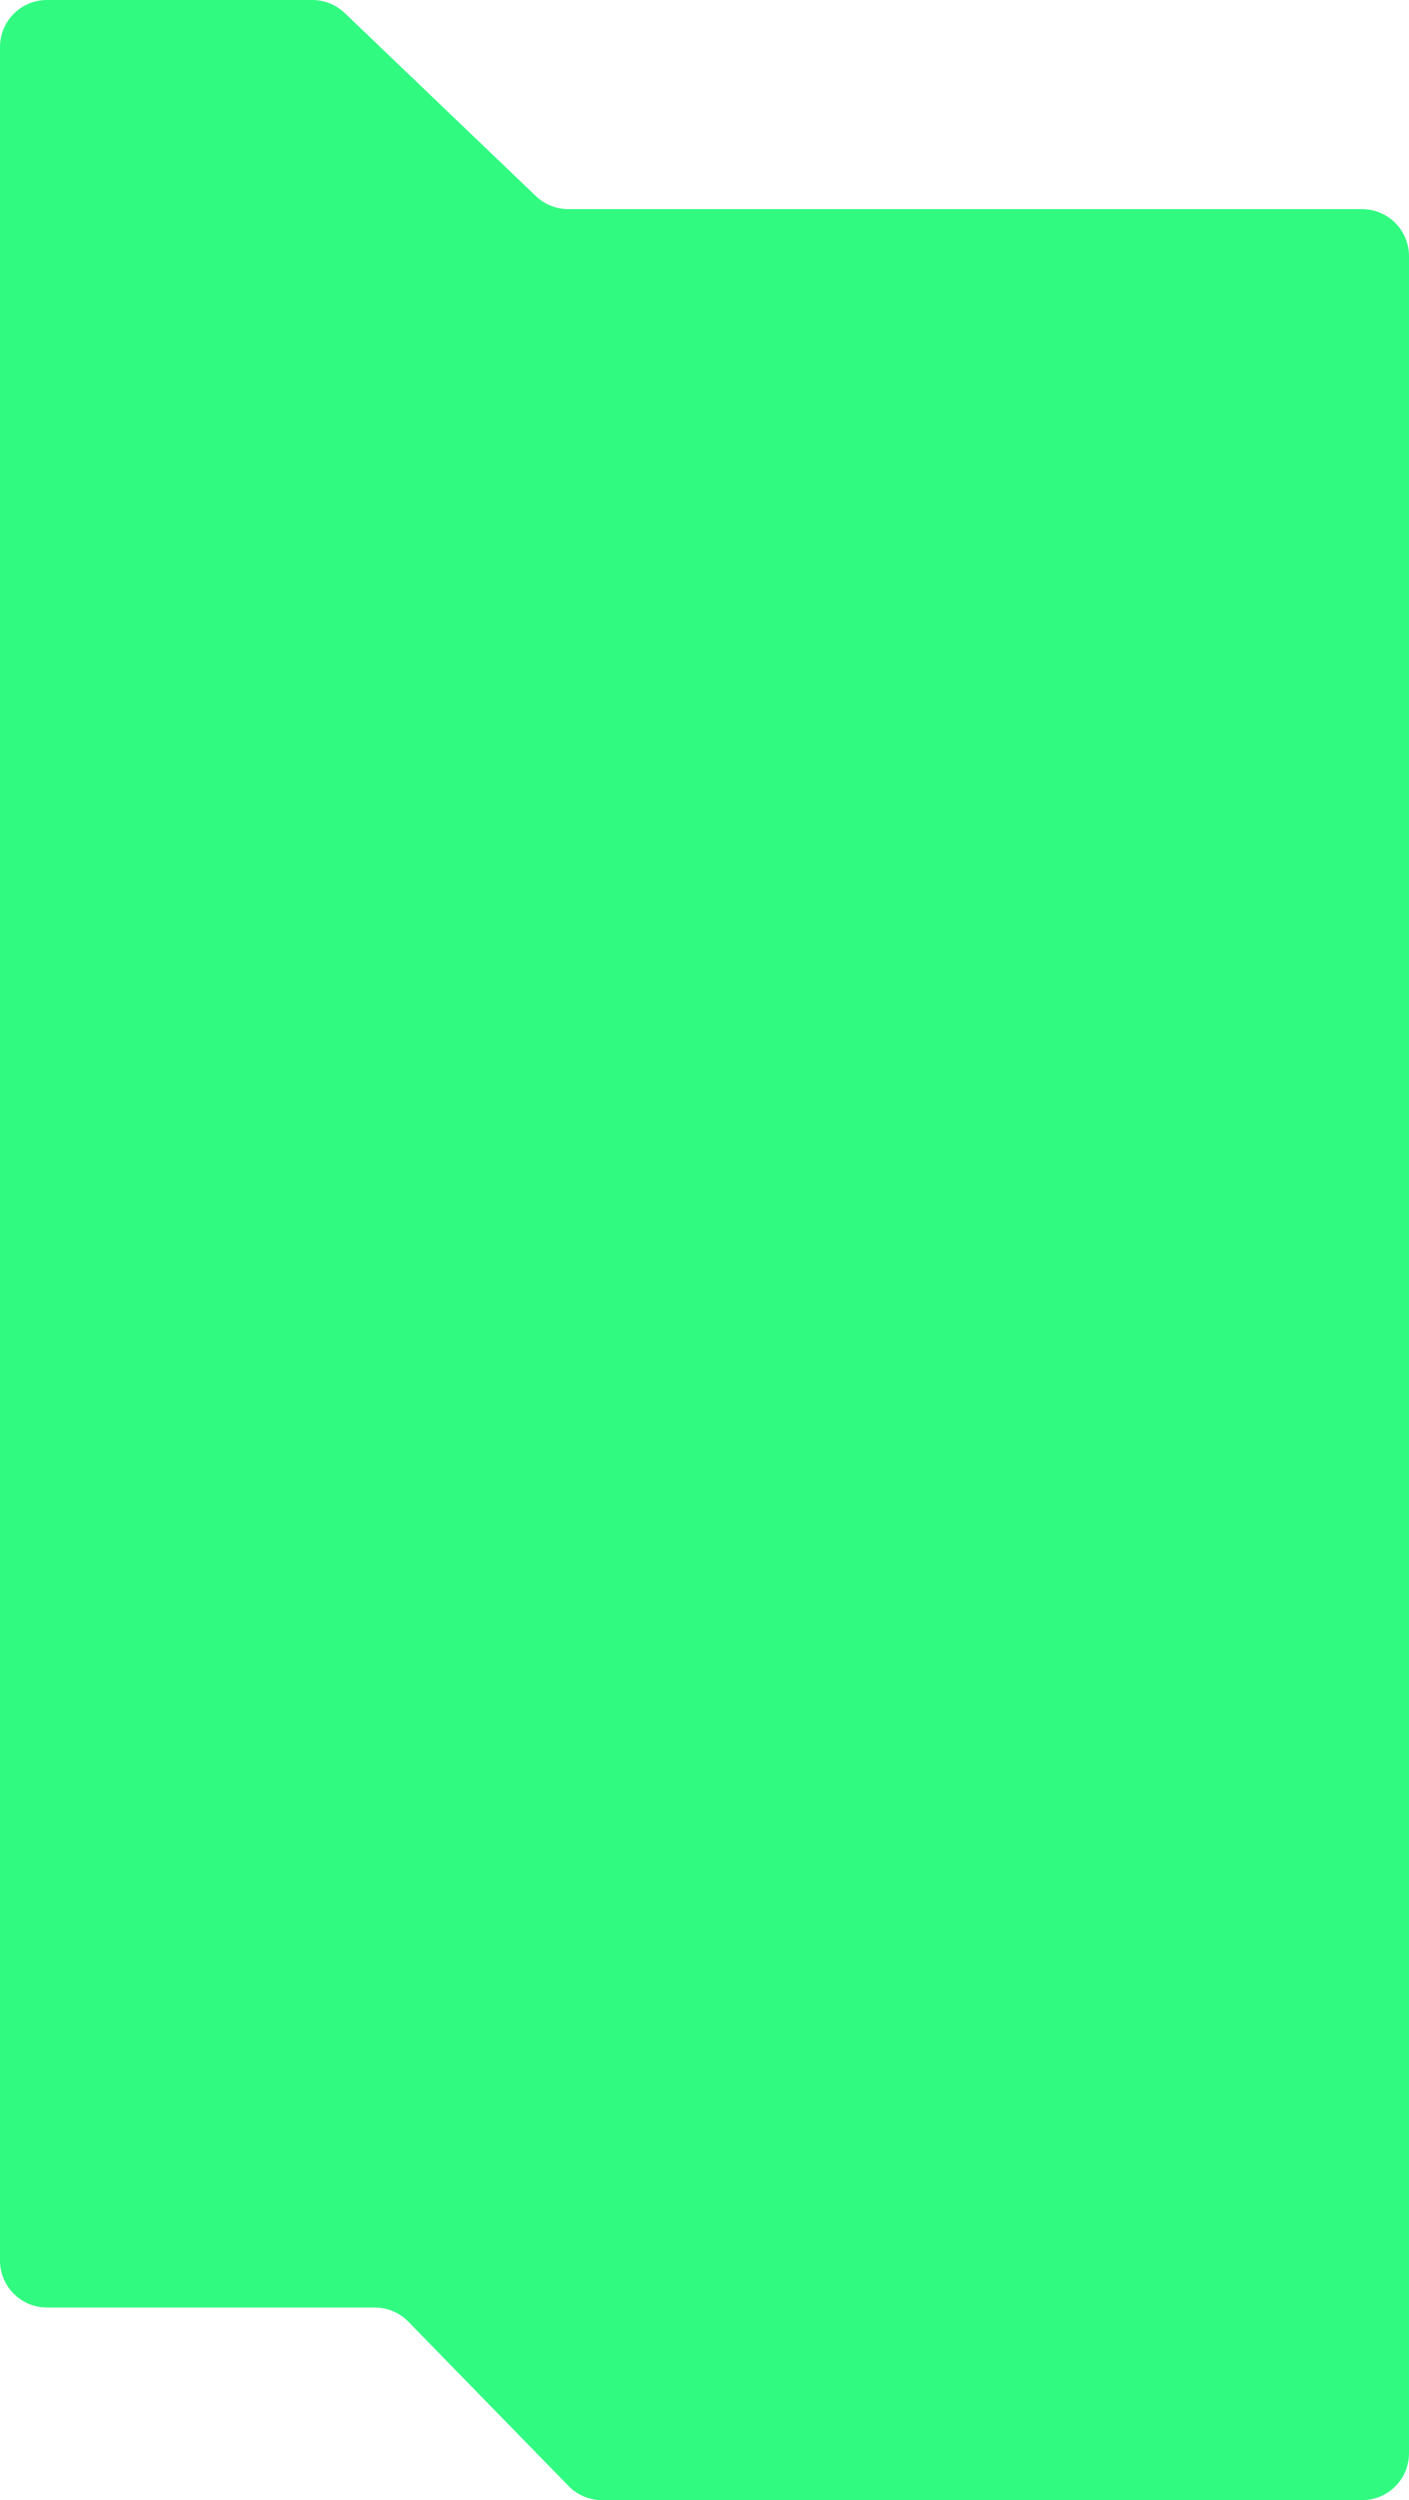 <?xml version="1.0" encoding="UTF-8"?> <svg xmlns="http://www.w3.org/2000/svg" width="300" height="532" viewBox="0 0 300 532" fill="none"> <path d="M121.057 528.983L86.943 494.017C85.061 492.088 82.48 491 79.785 491H10C4.477 491 0 486.523 0 481V10C0 4.477 4.477 0 10 0H66.486C69.062 0 71.539 0.994 73.4 2.775L114.1 41.725C115.961 43.506 118.438 44.5 121.014 44.5H290C295.523 44.5 300 48.977 300 54.5V522C300 527.523 295.523 532 290 532H128.215C125.52 532 122.939 530.912 121.057 528.983Z" fill="#31FA81"></path> </svg> 